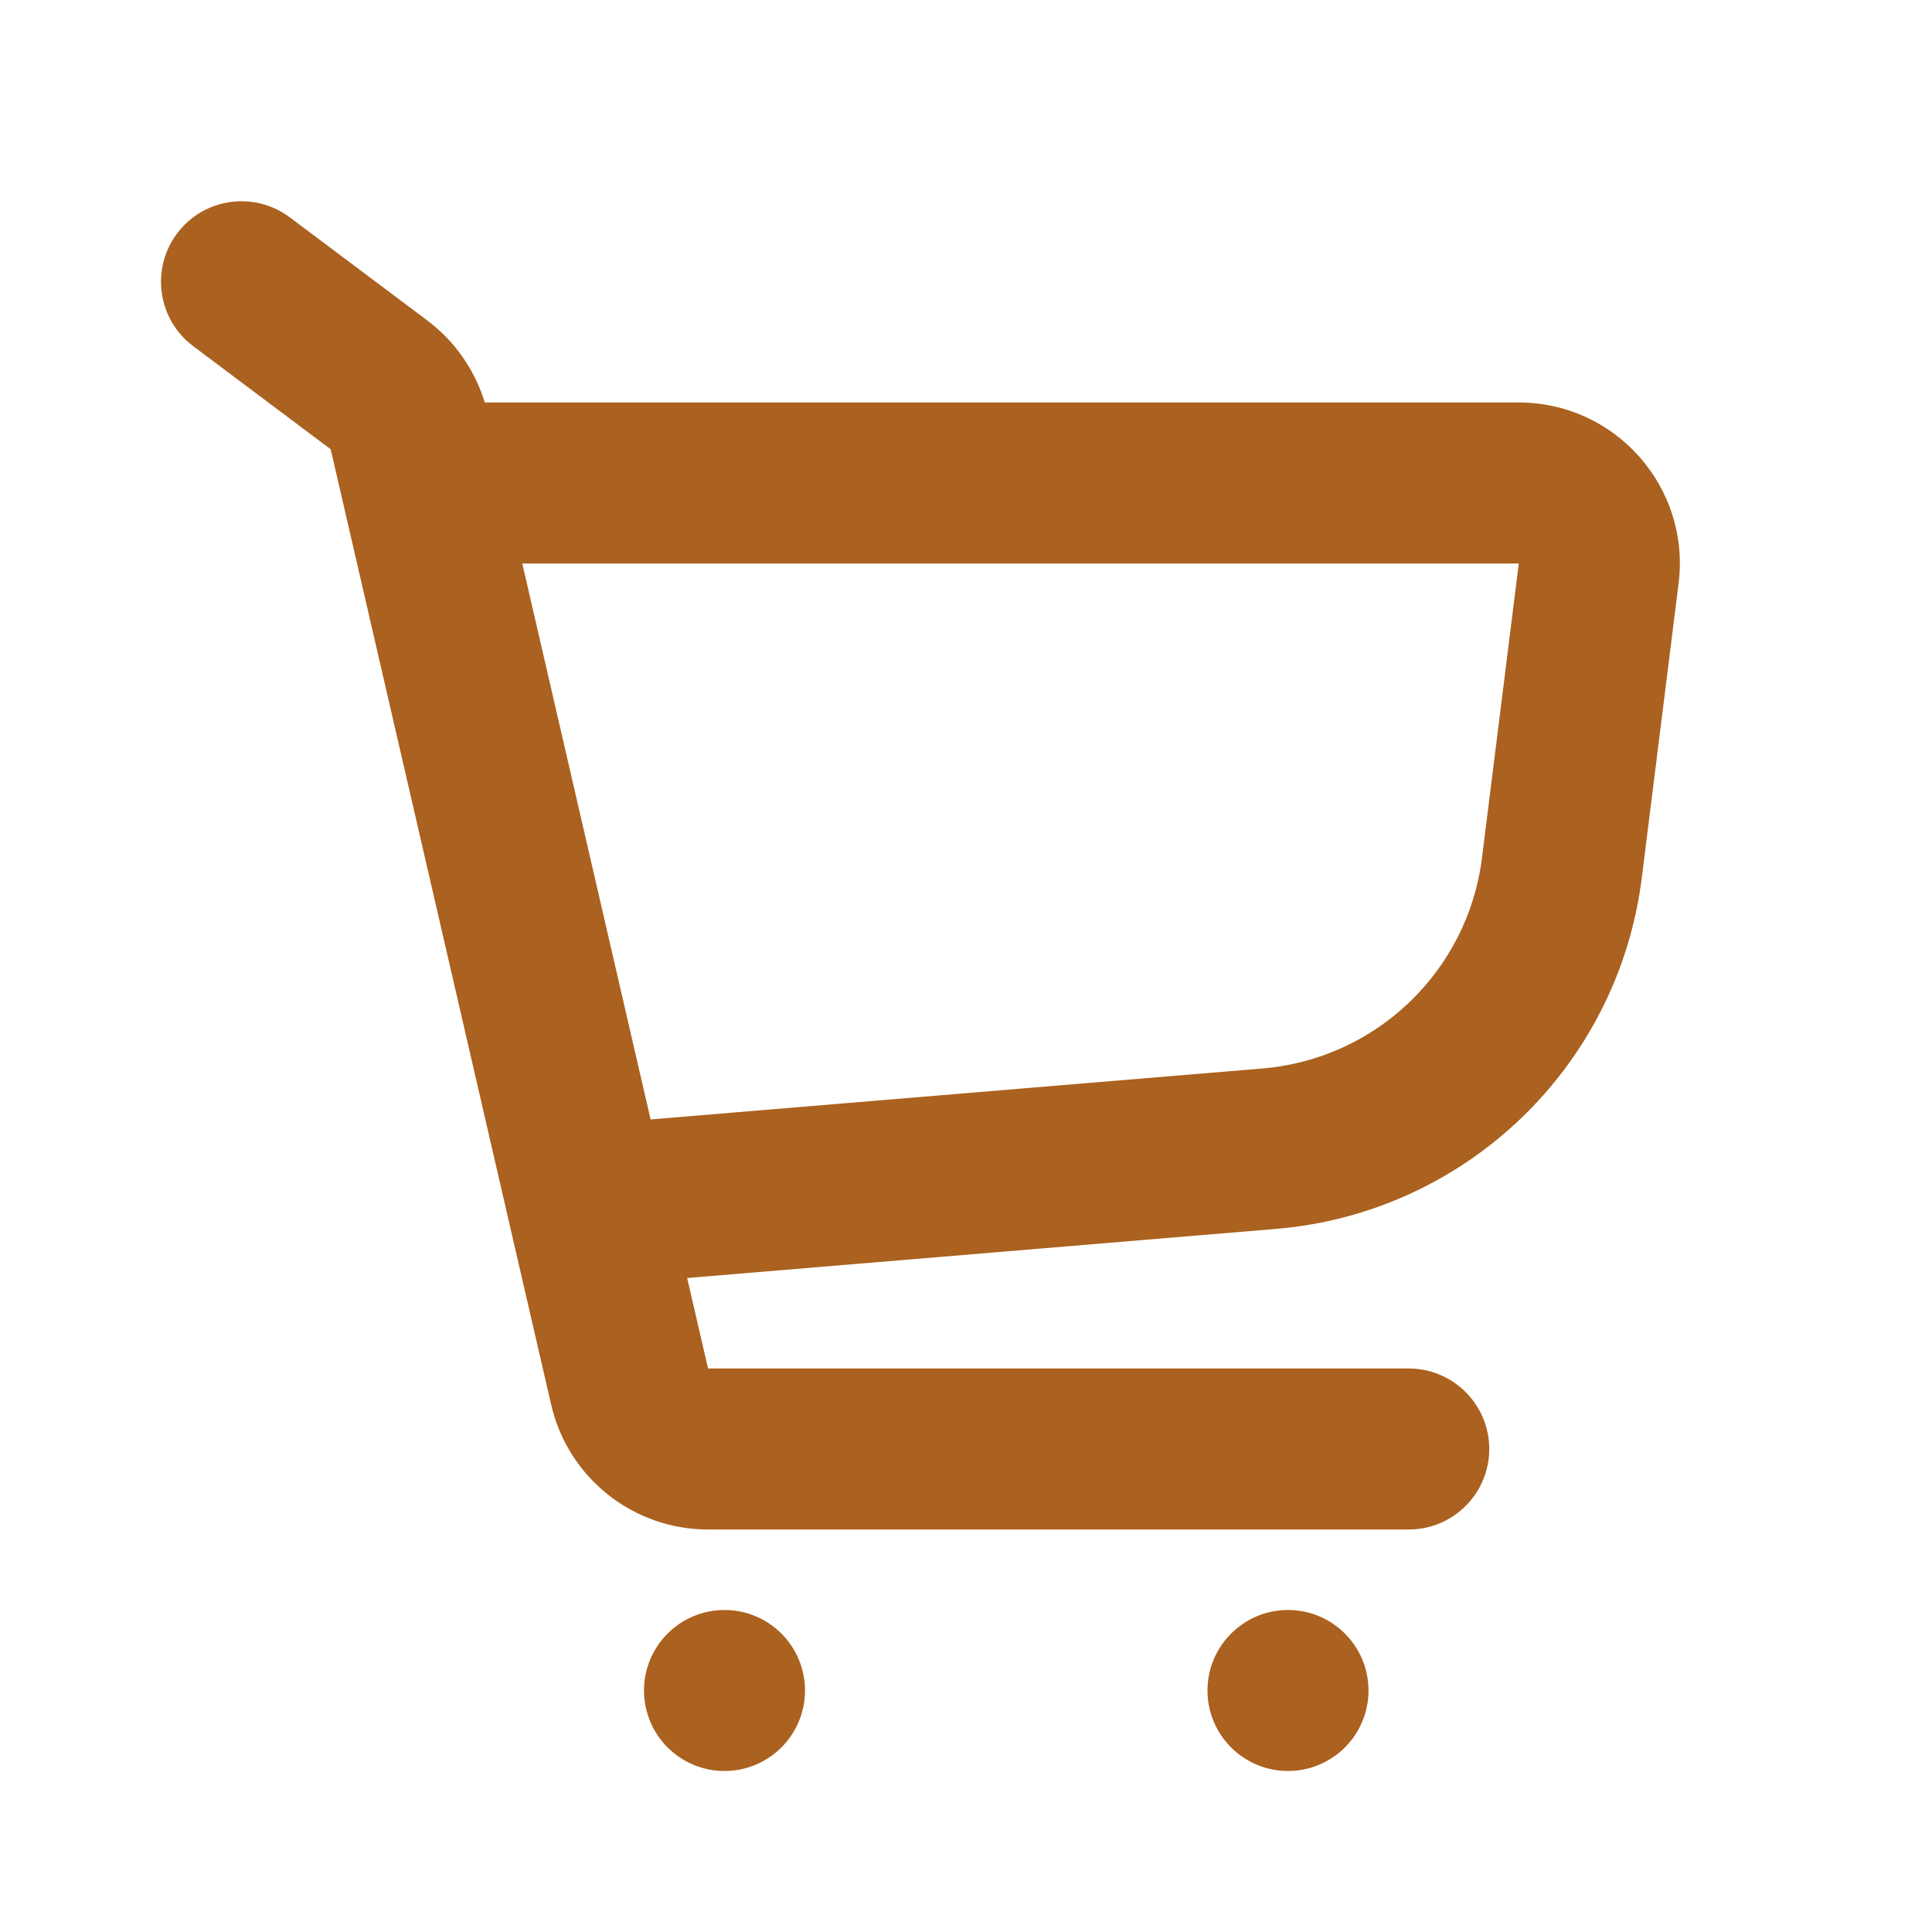 <svg width="24" height="24" viewBox="0 0 24 24" fill="none" xmlns="http://www.w3.org/2000/svg">
<path fill-rule="evenodd" clip-rule="evenodd" d="M3.6 2.7C3.158 2.369 2.531 2.458 2.2 2.9C1.869 3.342 1.958 3.969 2.4 4.3L4.108 5.581L6.847 17.45C7.056 18.357 7.864 19 8.796 19H17.5C18.052 19 18.5 18.552 18.5 18C18.5 17.448 18.052 17 17.5 17L8.796 17L8.536 15.876L15.849 15.266C18.205 15.07 20.102 13.25 20.395 10.903L20.852 7.248C21.001 6.054 20.07 5 18.867 5H6.022C5.898 4.594 5.649 4.237 5.308 3.981L3.6 2.7ZM6.488 7L8.082 13.906L15.683 13.273C17.096 13.155 18.234 12.063 18.41 10.655L18.867 7H6.488Z" fill="#AB611F"/>
<path d="M10 21C10 21.552 9.552 22 9 22C8.448 22 8 21.552 8 21C8 20.448 8.448 20 9 20C9.552 20 10 20.448 10 21Z" fill="#AB611F"/>
<path d="M16 22C16.552 22 17 21.552 17 21C17 20.448 16.552 20 16 20C15.448 20 15 20.448 15 21C15 21.552 15.448 22 16 22Z" fill="#AB611F"/>
</svg>
